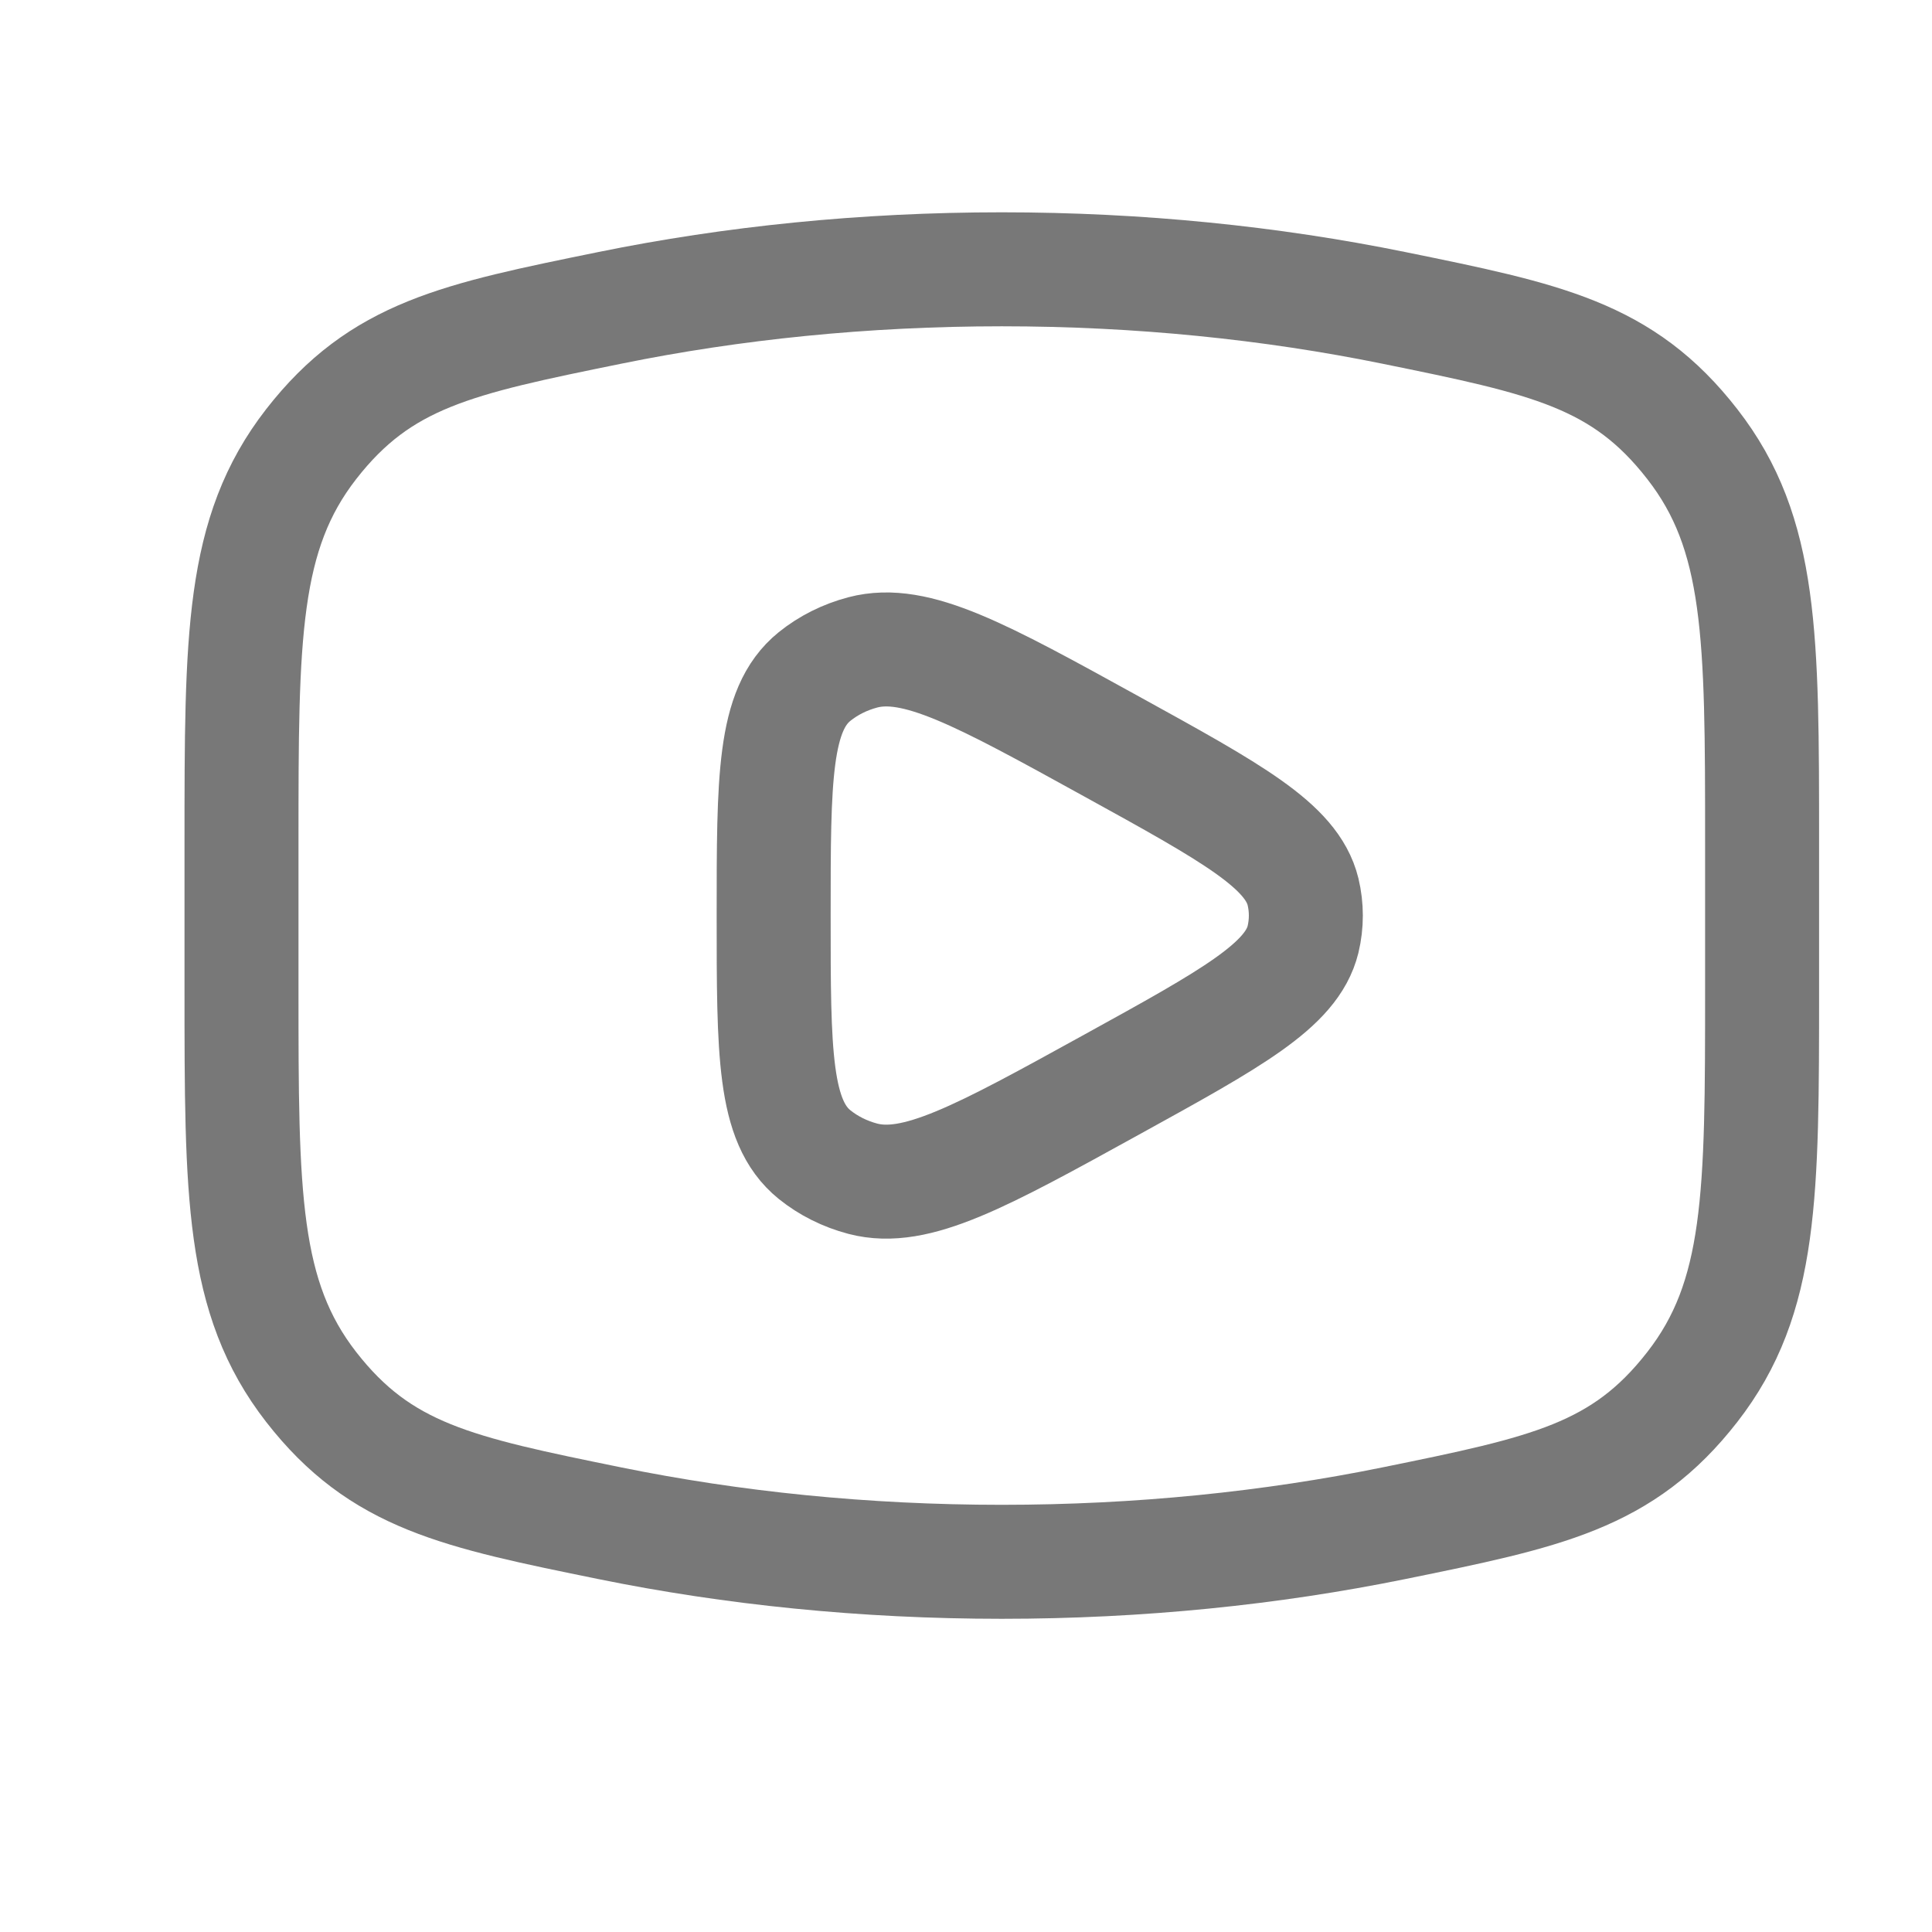 <svg width="18" height="18" viewBox="0 0 18 18" fill="none" xmlns="http://www.w3.org/2000/svg">
<path d="M9.333 14.551C10.615 14.551 11.844 14.424 12.984 14.192C14.407 13.902 15.118 13.757 15.767 12.922C16.417 12.087 16.417 11.129 16.417 9.213V7.848C16.417 5.931 16.417 4.973 15.767 4.138C15.118 3.303 14.407 3.158 12.984 2.868C11.844 2.636 10.615 2.509 9.333 2.509C8.051 2.509 6.822 2.636 5.683 2.868C4.26 3.158 3.549 3.303 2.899 4.138C2.25 4.973 2.25 5.931 2.25 7.848V9.213C2.25 11.129 2.25 12.087 2.899 12.922C3.549 13.757 4.26 13.902 5.683 14.192C6.822 14.424 8.051 14.551 9.333 14.551Z" stroke="#787878" stroke-width="1.062"/>
<path d="M12.14 8.752C12.035 9.181 11.475 9.489 10.357 10.105C9.14 10.776 8.532 11.111 8.039 10.982C7.872 10.938 7.718 10.861 7.589 10.757C7.208 10.449 7.208 9.809 7.208 8.53C7.208 7.251 7.208 6.611 7.589 6.303C7.718 6.199 7.872 6.122 8.039 6.078C8.532 5.949 9.14 6.284 10.357 6.955C11.475 7.571 12.035 7.879 12.14 8.308C12.175 8.454 12.175 8.606 12.14 8.752Z" stroke="#787878" stroke-width="1.062" stroke-linejoin="round"/>
</svg>
